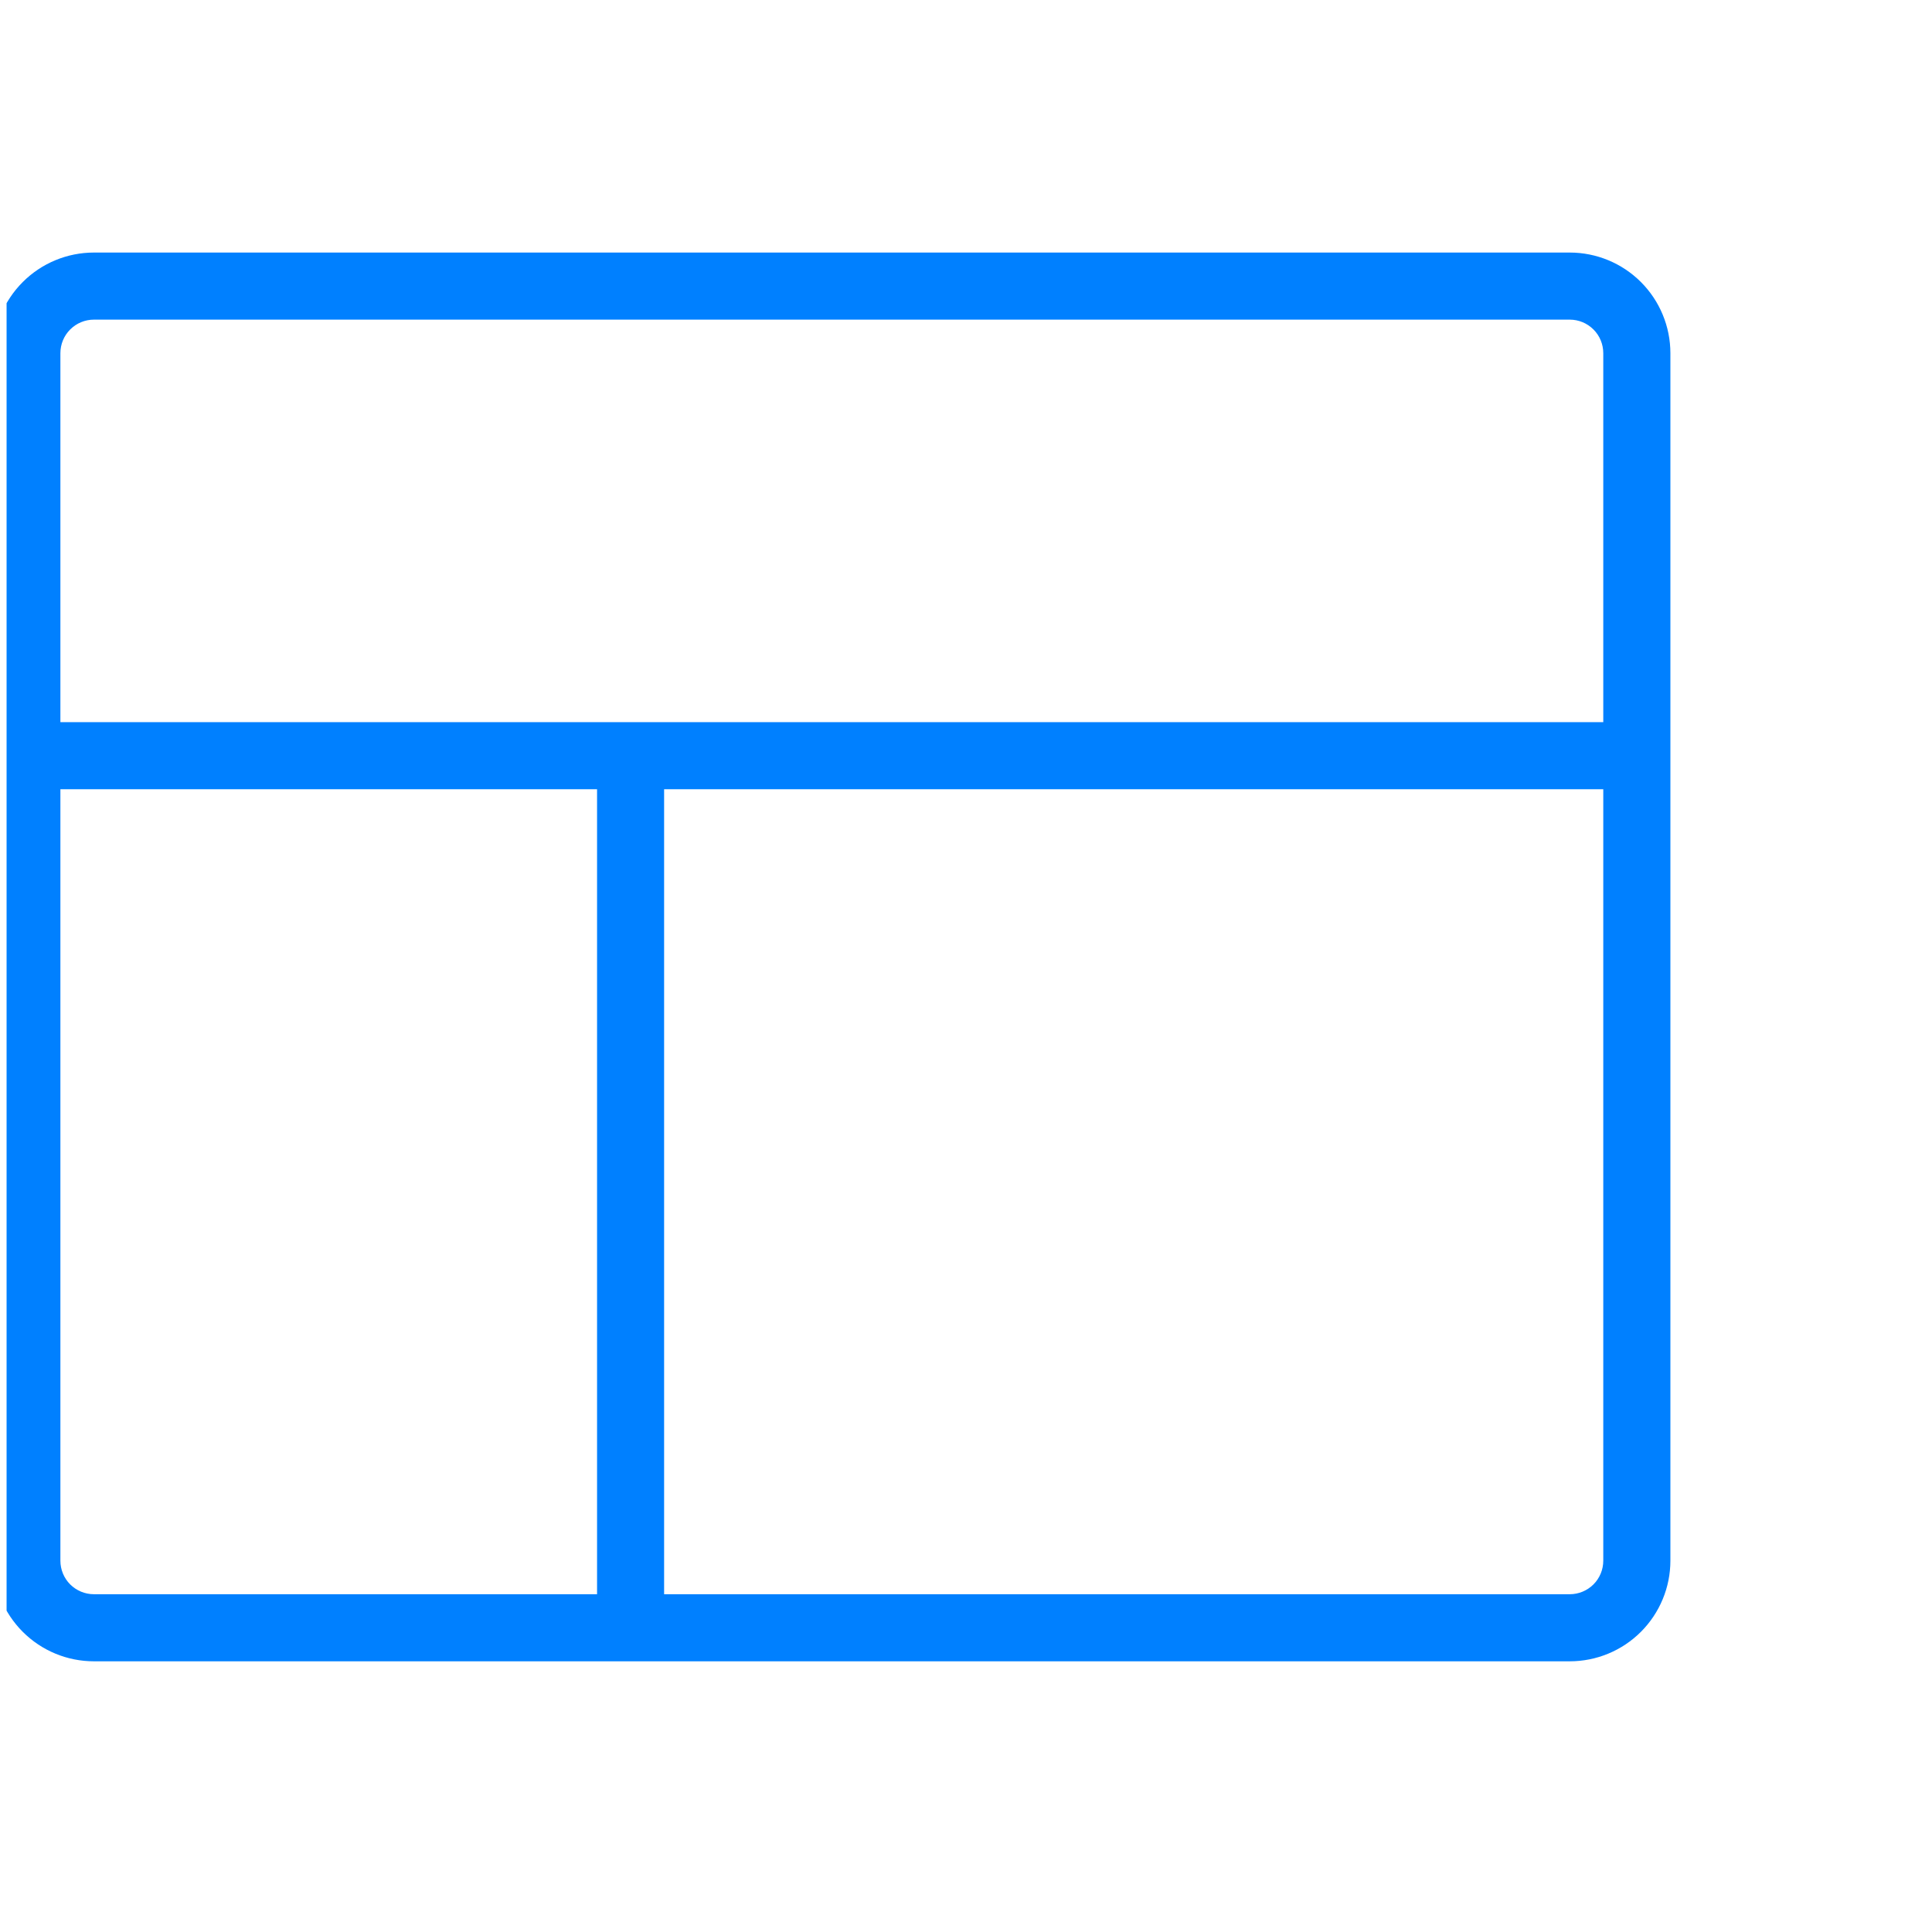 <svg width="54" height="54" viewBox="0 0 54 54" fill="none" xmlns="http://www.w3.org/2000/svg">
<g clip-path="url(#clip0_518_17956)">
<path d="M43.875 7.059H2.625C1.879 7.059 1.164 7.355 0.636 7.883C0.109 8.41 -0.188 9.126 -0.188 9.872V43.622C-0.188 44.367 0.109 45.083 0.636 45.61C1.164 46.138 1.879 46.434 2.625 46.434H43.875C44.621 46.434 45.336 46.138 45.864 45.61C46.391 45.083 46.688 44.367 46.688 43.622V9.872C46.688 9.126 46.391 8.41 45.864 7.883C45.336 7.355 44.621 7.059 43.875 7.059ZM2.625 8.934H43.875C44.124 8.934 44.362 9.033 44.538 9.209C44.714 9.384 44.812 9.623 44.812 9.872V20.184H1.688V9.872C1.688 9.623 1.786 9.384 1.962 9.209C2.138 9.033 2.376 8.934 2.625 8.934ZM1.688 43.622V22.059H16.688V44.559H2.625C2.376 44.559 2.138 44.46 1.962 44.285C1.786 44.109 1.688 43.87 1.688 43.622ZM43.875 44.559H18.562V22.059H44.812V43.622C44.812 43.87 44.714 44.109 44.538 44.285C44.362 44.46 44.124 44.559 43.875 44.559Z" fill="#0080FF"/>
</g>
<defs>
<clipPath id="clip0_518_17956">
<rect width="53" height="53" fill="white" transform="translate(0.184 0.608)"/>
</clipPath>
</defs>
</svg>
